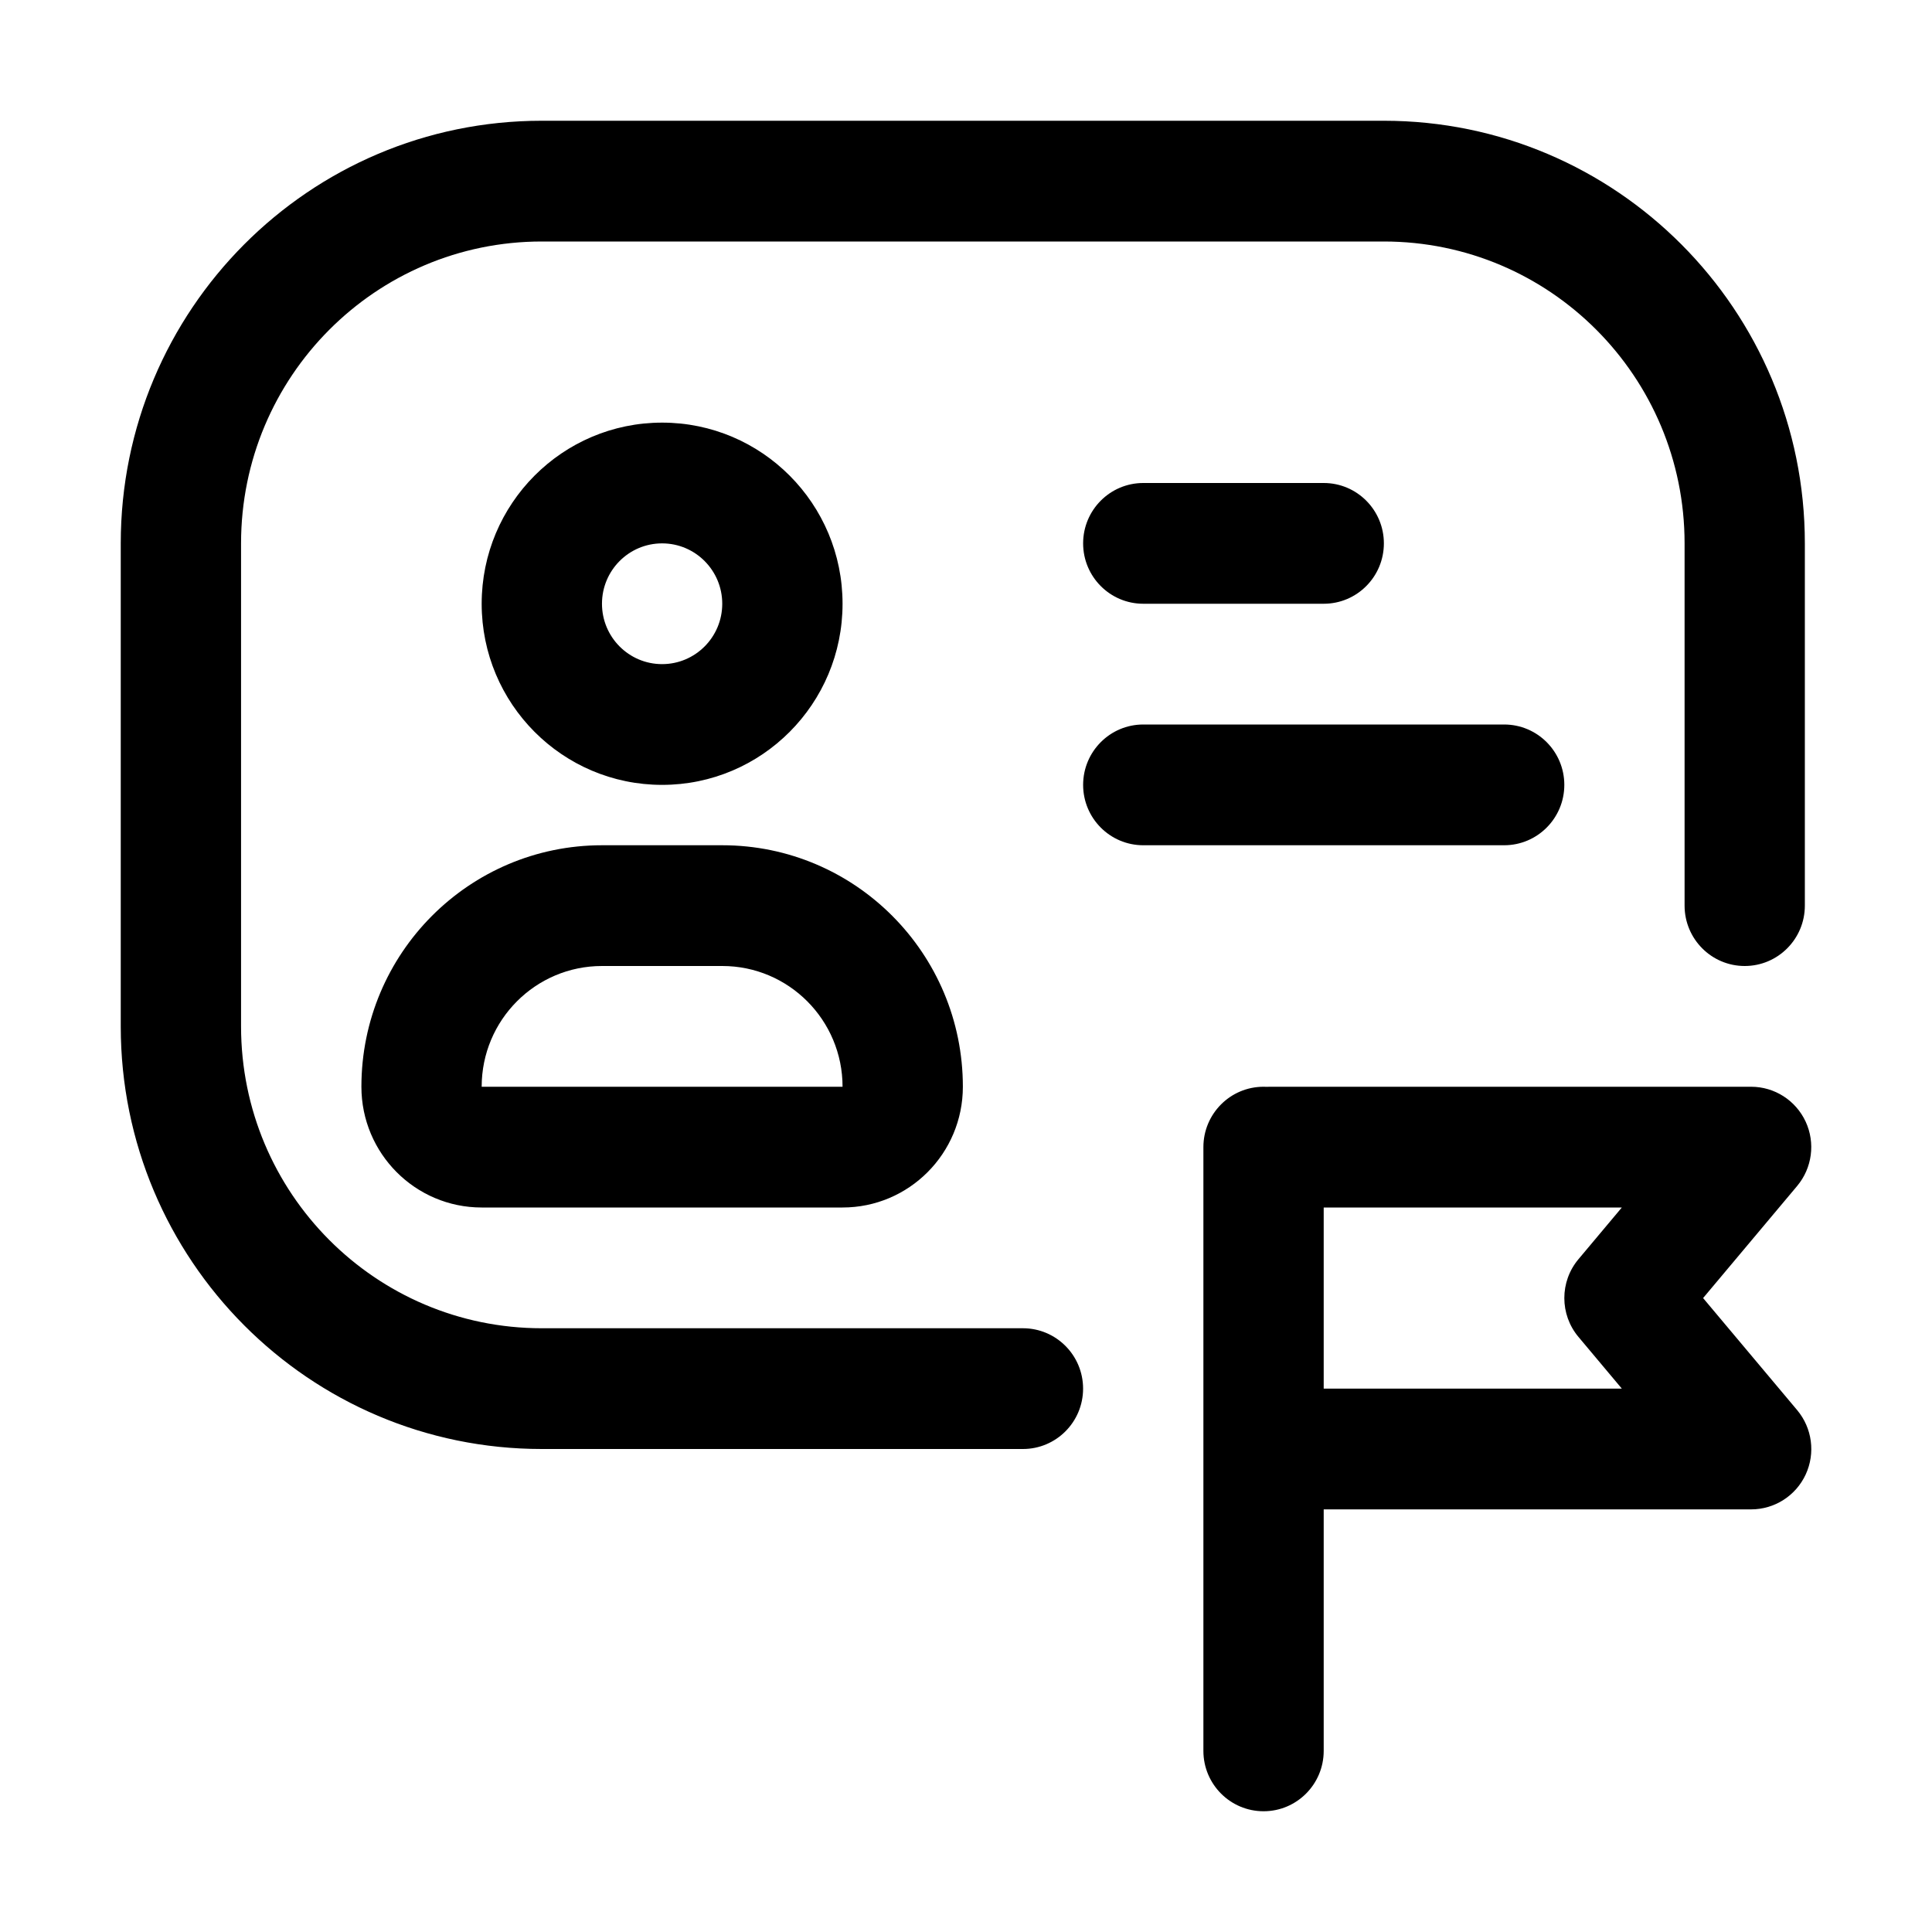 <svg width="48" height="48" viewBox="0 0 48 48" fill="none" xmlns="http://www.w3.org/2000/svg">
<path fill-rule="evenodd" clip-rule="evenodd" d="M13.46 6C9.334 6 5.989 9.358 5.989 13.5V25.5C5.989 29.642 9.334 33 13.46 33H25.415C26.24 33 26.909 33.672 26.909 34.5C26.909 35.328 26.24 36 25.415 36H13.46C7.683 36 3 31.299 3 25.5V13.5C3 7.701 7.683 3 13.46 3H34.381C40.158 3 44.841 7.701 44.841 13.5V22.5C44.841 23.328 44.172 24 43.347 24C42.522 24 41.853 23.328 41.853 22.5V13.5C41.853 9.358 38.507 6 34.381 6H13.46ZM26.91 13.5C26.91 12.672 27.579 12 28.404 12H32.888C33.713 12 34.382 12.672 34.382 13.5C34.382 14.328 33.713 15 32.888 15H28.404C27.579 15 26.91 14.328 26.91 13.5ZM28.404 18C27.579 18 26.91 18.672 26.91 19.5C26.91 20.328 27.579 21 28.404 21H37.37C38.196 21 38.865 20.328 38.865 19.5C38.865 18.672 38.196 18 37.37 18H28.404ZM14.956 15C14.956 14.172 15.624 13.5 16.45 13.5C17.275 13.5 17.944 14.172 17.944 15C17.944 15.828 17.275 16.5 16.45 16.5C15.624 16.5 14.956 15.828 14.956 15ZM16.45 10.5C13.974 10.5 11.967 12.515 11.967 15C11.967 17.485 13.974 19.5 16.45 19.5C18.926 19.5 20.933 17.485 20.933 15C20.933 12.515 18.926 10.5 16.45 10.5ZM8.979 27C8.979 28.657 10.317 30 11.967 30H20.933C22.584 30 23.922 28.657 23.922 27C23.922 23.686 21.246 21 17.945 21H14.956C11.655 21 8.979 23.686 8.979 27ZM17.945 24C19.595 24 20.933 25.343 20.933 27H11.967C11.967 25.343 13.305 24 14.956 24H17.945ZM31.393 27C31.419 27 31.446 27.001 31.472 27.002C31.498 27.001 31.524 27 31.551 27H43.506C44.087 27 44.615 27.338 44.861 27.867C45.106 28.396 45.023 29.02 44.649 29.466L42.313 32.25L44.65 35.034C45.024 35.48 45.107 36.104 44.862 36.633C44.617 37.162 44.088 37.5 43.507 37.5H32.887V43.5C32.887 44.328 32.218 45 31.393 45C30.567 45 29.898 44.328 29.898 43.5V28.5C29.898 27.672 30.567 27 31.393 27ZM32.887 34.5V30H40.294L39.217 31.284C38.748 31.842 38.748 32.658 39.217 33.216L40.294 34.5H32.887Z" fill="black"/>
</svg>
